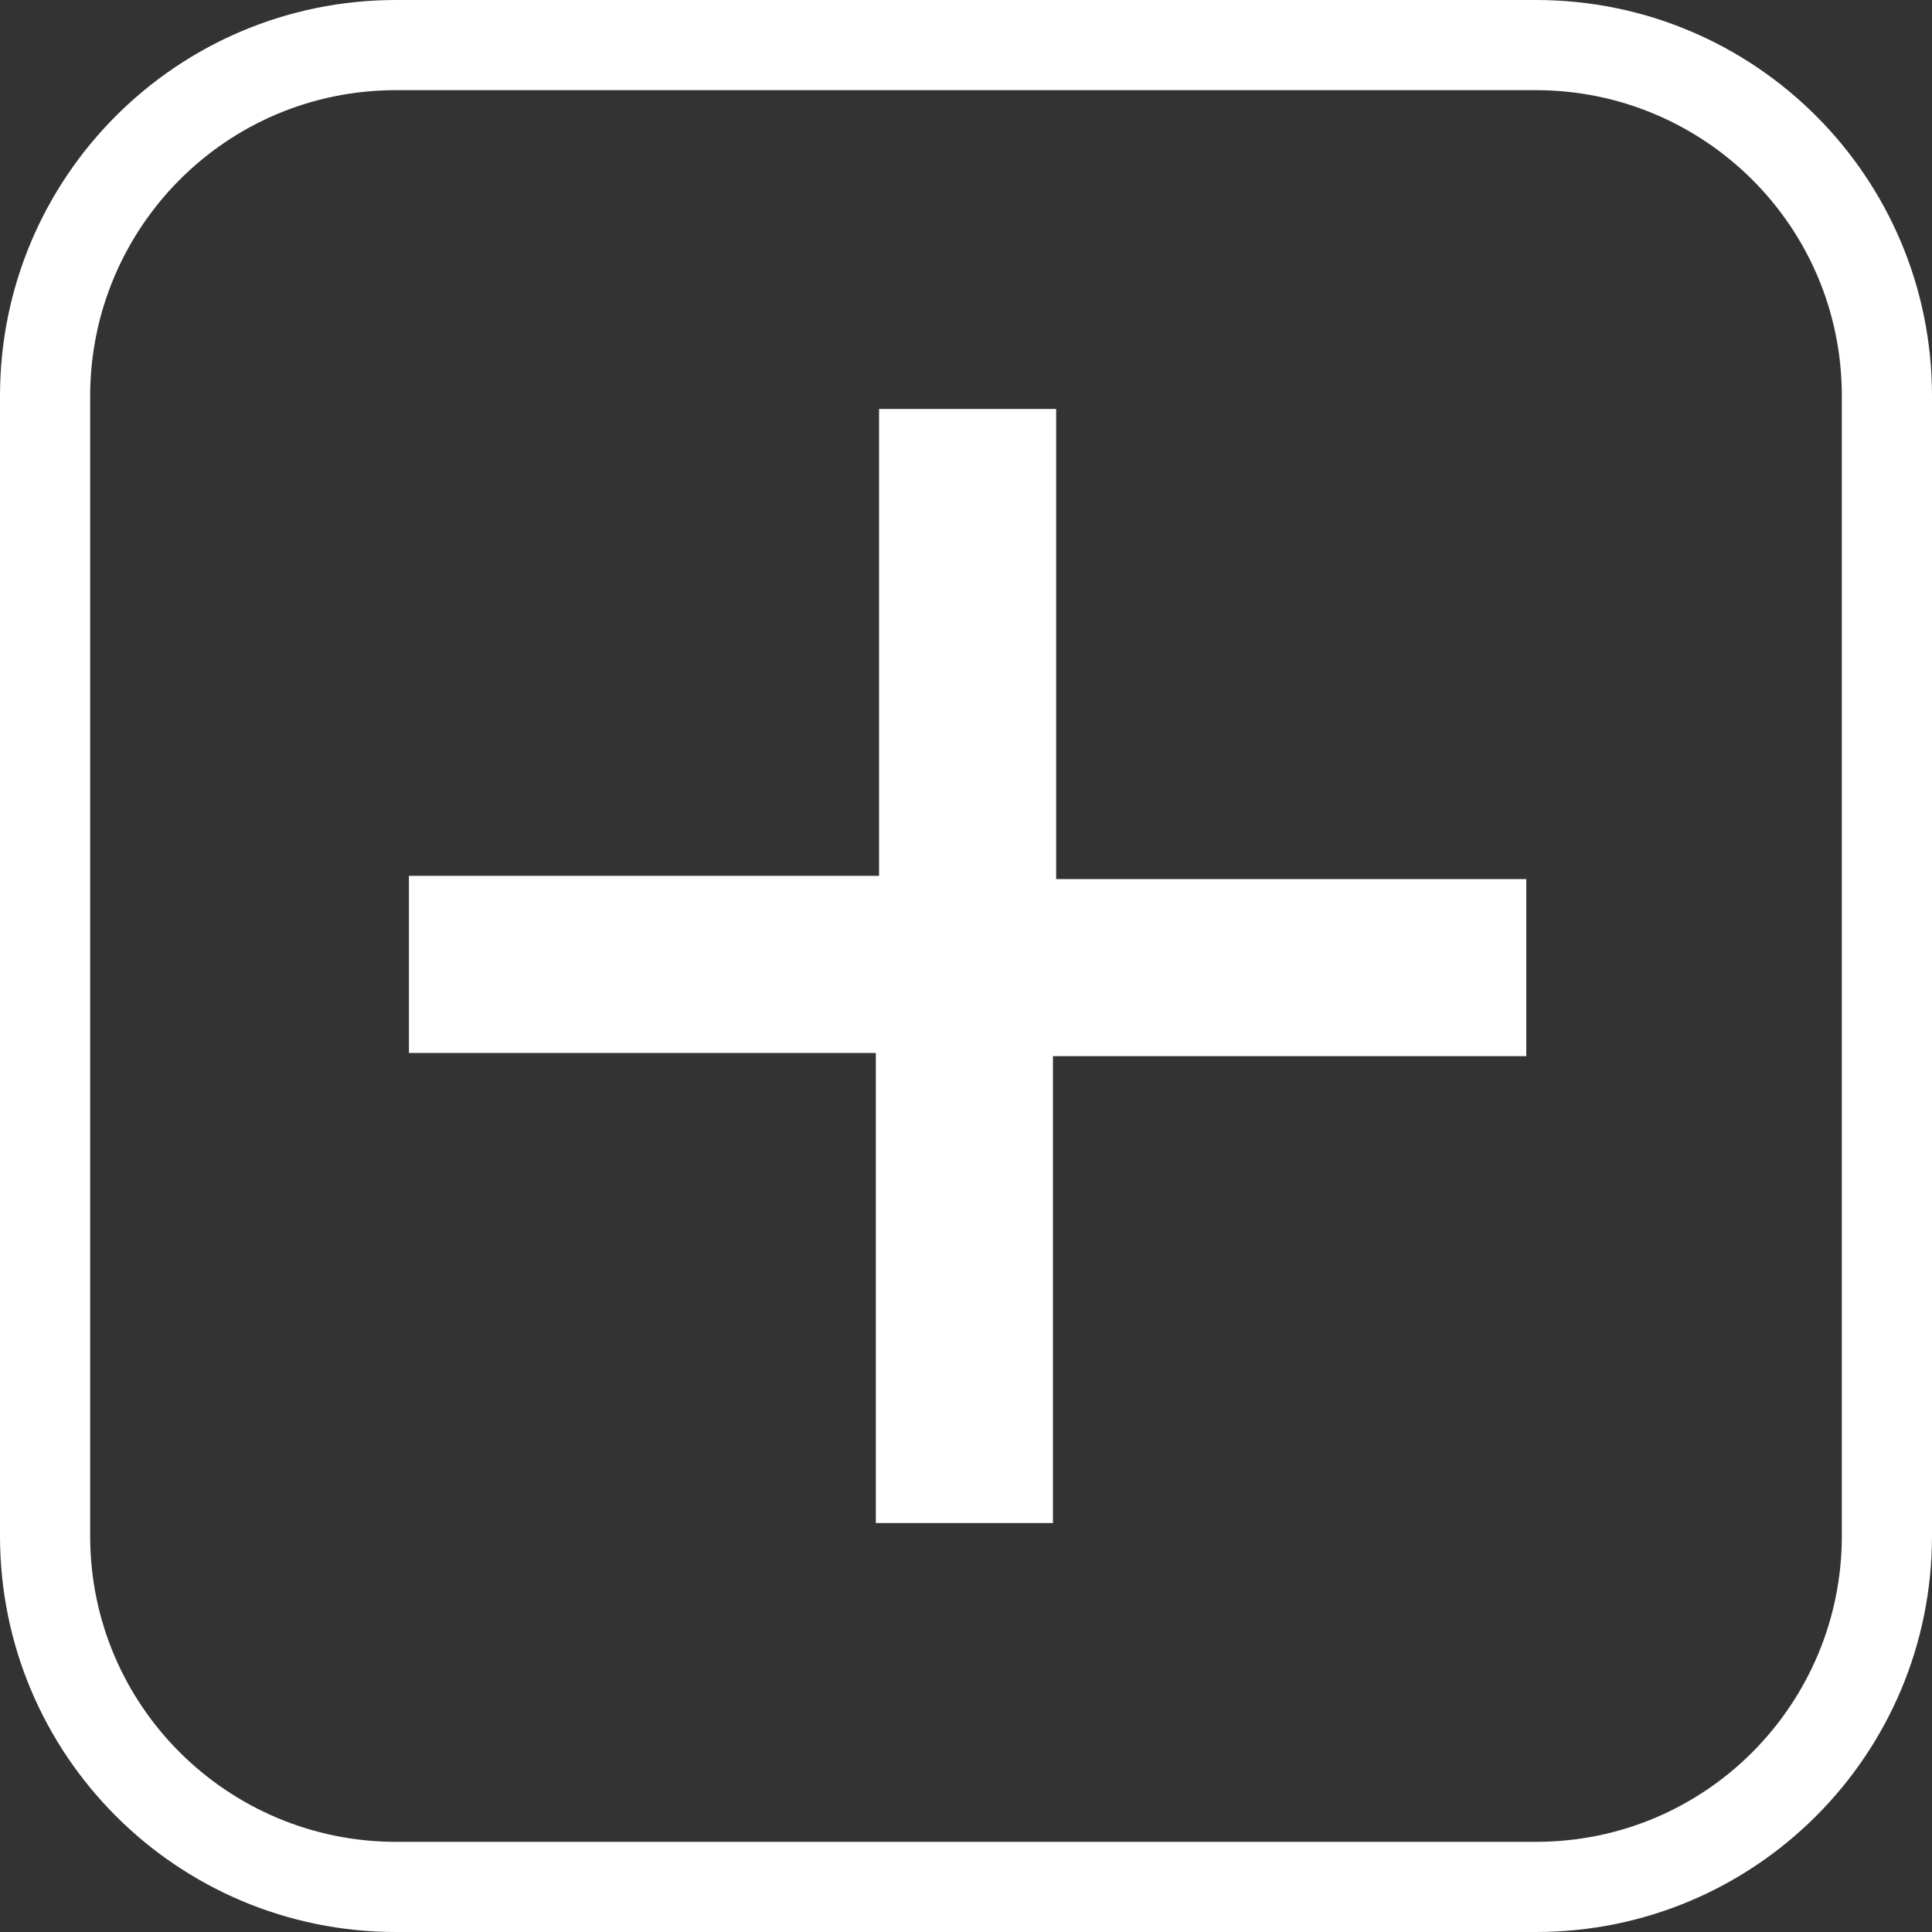 <?xml version="1.0" encoding="UTF-8"?>
<svg width="30px" height="30px" viewBox="0 0 30 30" version="1.1" xmlns="http://www.w3.org/2000/svg" xmlns:xlink="http://www.w3.org/1999/xlink">
    <rect x="0" y="0" width="30" height="30" fill="#333333" stroke="none"/>
    <!-- Generator: Sketch 51.3 (57544) - http://www.bohemiancoding.com/sketch -->
    <title>add multiple cars</title>
    <desc>Created with Sketch.</desc>
    <defs></defs>
    <g id="Page-1" stroke="none" stroke-width="1" fill="none" fill-rule="evenodd">
        <g id="realistic_landing-page" transform="translate(-1212, -2928)" fill="#FFFFFF" fill-rule="nonzero">
            <g id="Group-11-Copy" transform="translate(84, 2833)">
                <g id="Group-9-Copy-2" transform="translate(623, 50)">
                    <g id="icon" transform="translate(490, 30)">
                        <g id="Group-8">
                            <g id="add-multiple-cars" transform="translate(15, 15)">
                                <path d="M23.85,30 L6.15,30 C2.75,30 0,27.25 0,23.85 L0,6.15 C0,2.75 2.75,0 6.15,0 L23.85,0 C27.25,0 30,2.75 30,6.15 L30,23.85 C30,27.25 27.25,30 23.85,30 Z M6.15,1.4 C3.5,1.4 1.4,3.55 1.4,6.15 L1.4,23.85 C1.4,26.5 3.55,28.6 6.15,28.6 L23.85,28.6 C26.5,28.6 28.6,26.45 28.6,23.85 L28.6,6.15 C28.6,3.5 26.45,1.4 23.85,1.4 L6.15,1.4 Z M16.35,23.65 L13.6,23.65 L13.6,16.35 L6.35,16.35 L6.35,13.6 L13.65,13.6 L13.65,6.35 L16.4,6.35 L16.4,13.65 L23.7,13.65 L23.7,16.4 L16.35,16.4 L16.35,23.65 Z M15,22.3 L15,15 L15,22.3 Z" id="Shape"></path>
                            </g>
                        </g>
                    </g>
                </g>
            </g>
        </g>
    </g>
</svg>